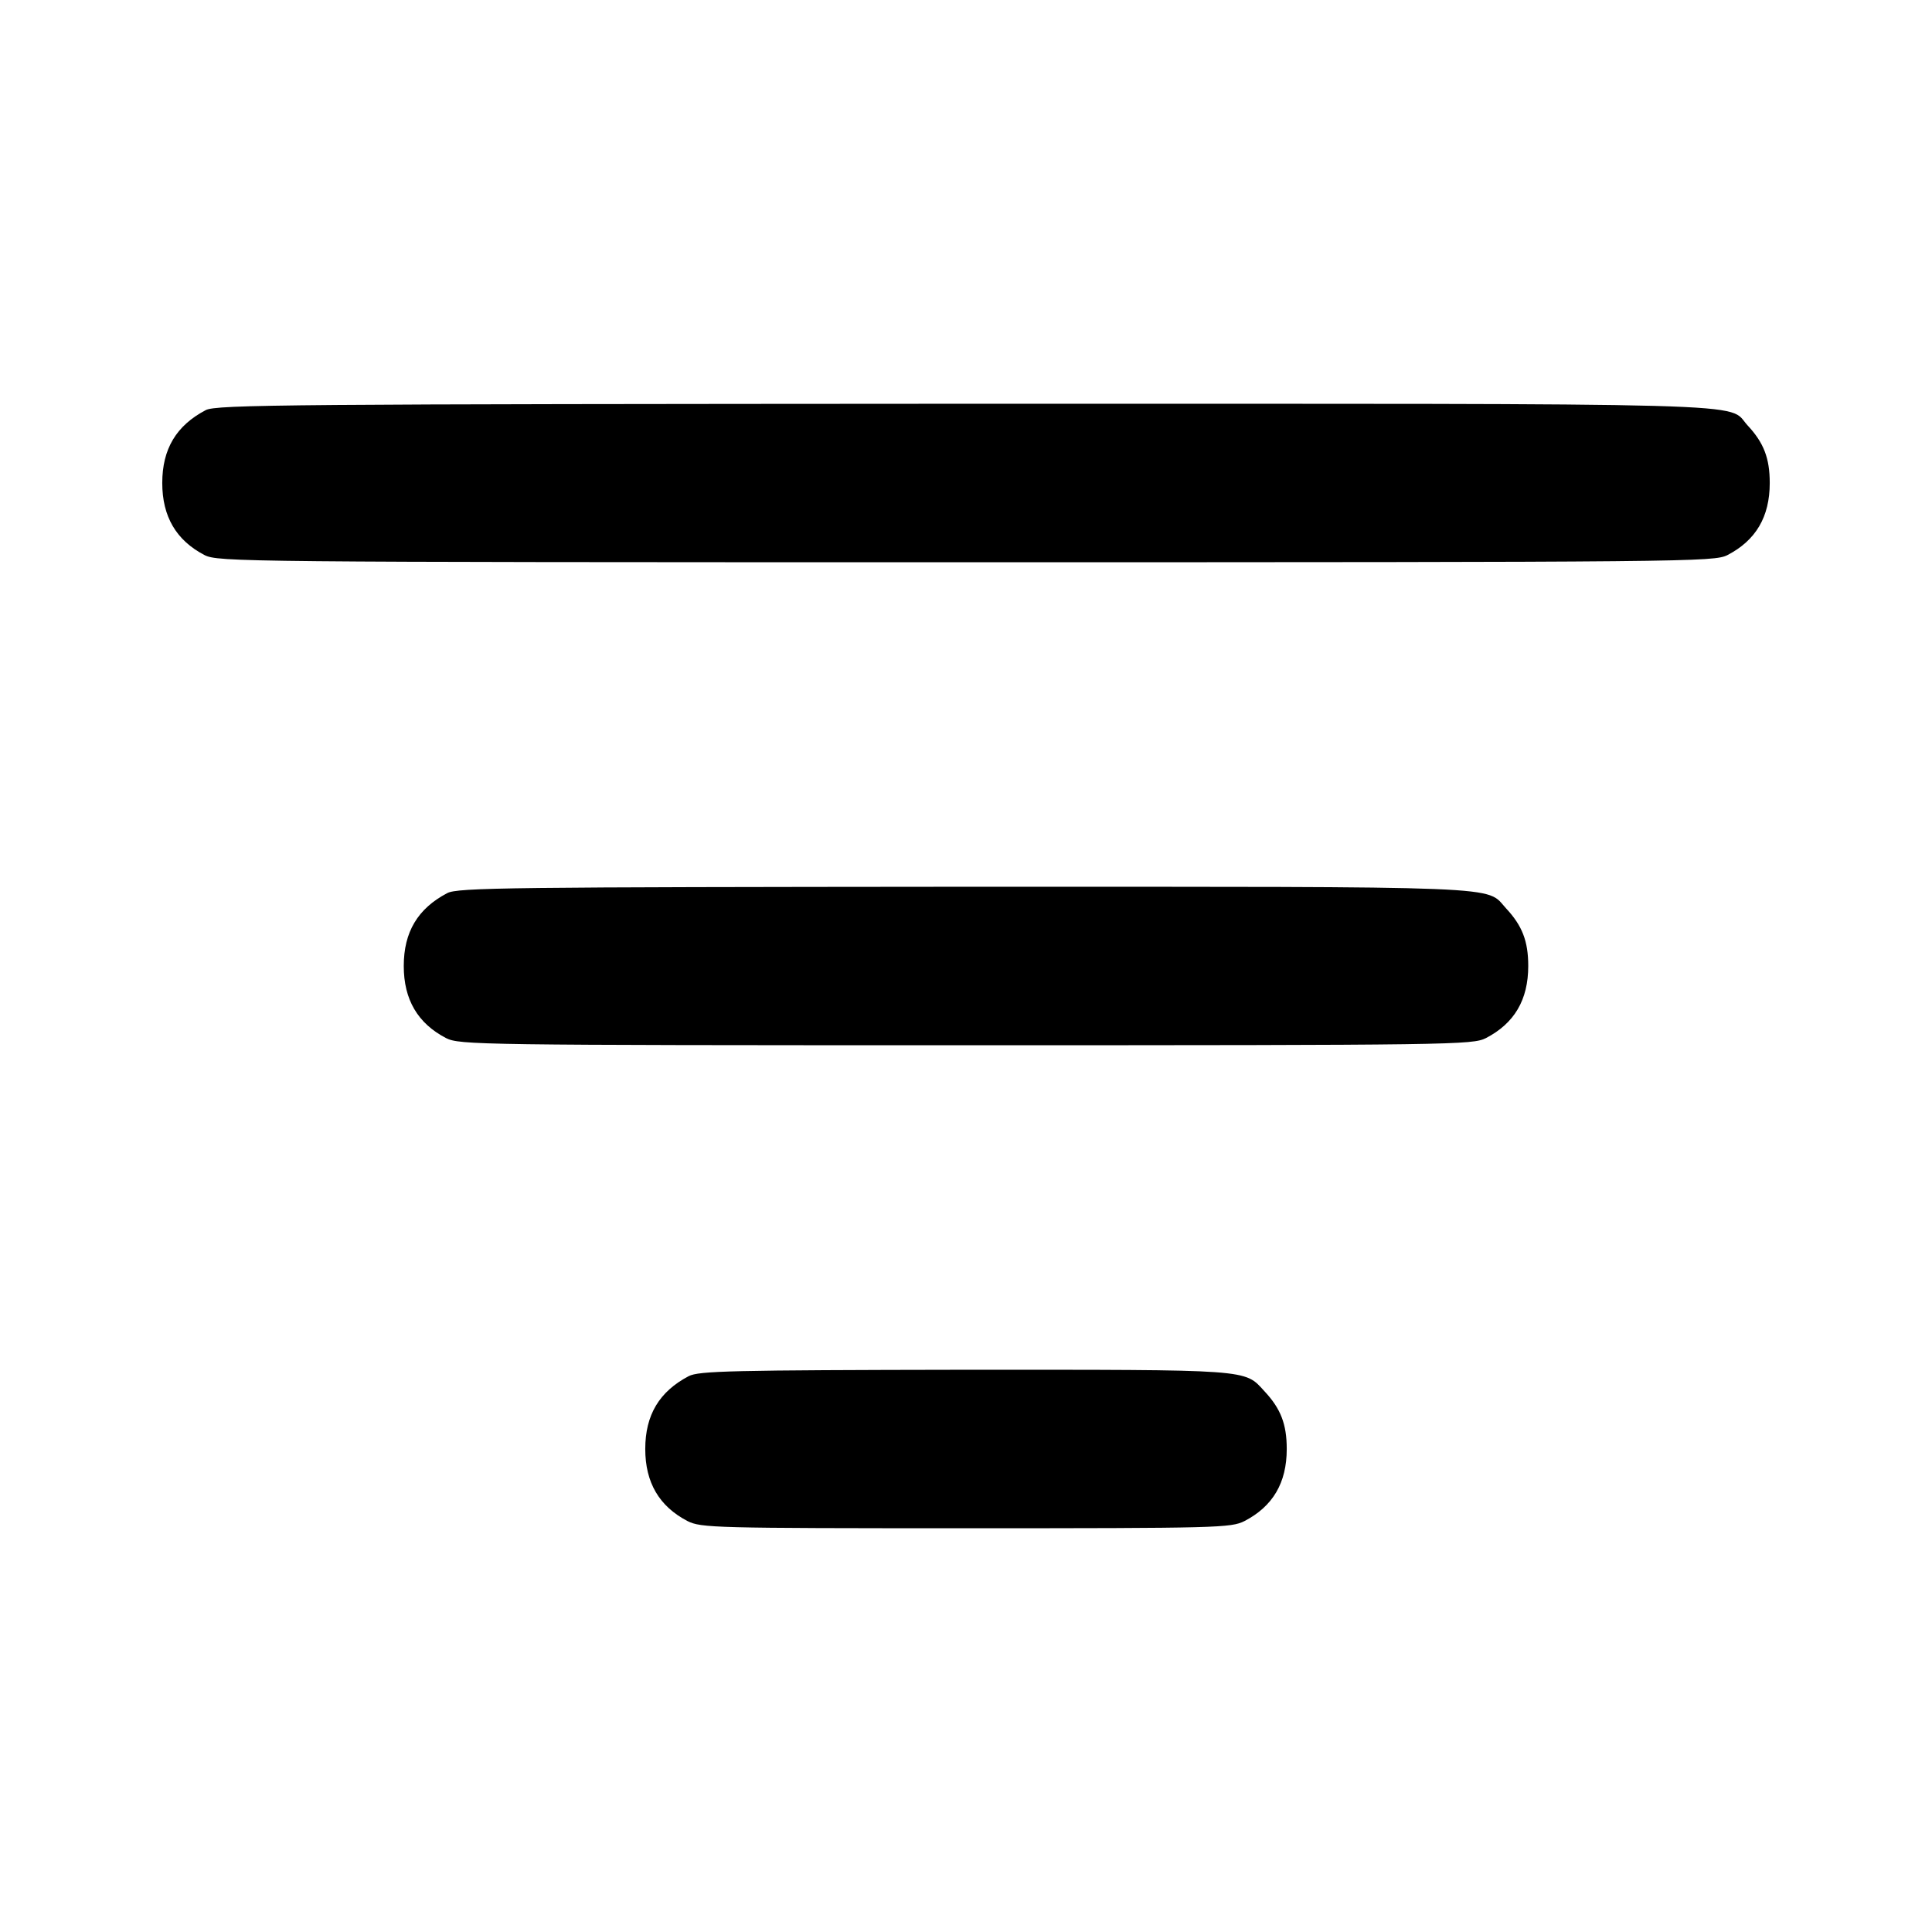 <?xml version="1.0" standalone="no"?>
<!DOCTYPE svg PUBLIC "-//W3C//DTD SVG 20010904//EN"
 "http://www.w3.org/TR/2001/REC-SVG-20010904/DTD/svg10.dtd">
<svg version="1.0" xmlns="http://www.w3.org/2000/svg"
 width="512pt" height="512pt" viewBox="0 0 512 512"
 preserveAspectRatio="xMidYMid meet">

<g transform="translate(0,512) scale(0.1,-0.1)"
fill="#000000" stroke="none">
<path d="M545 4033 c-78 -41 -115 -103 -115 -193 0 -89 37 -152 112 -191 36
-18 91 -19 2018 -19 1927 0 1982 1 2018 19 75 39 112 101 112 191 0 66 -16
107 -59 153 -56 61 87 57 -2075 57 -1786 -1 -1984 -2 -2011 -17z"/>
<path d="M1185 2753 c-78 -41 -115 -103 -115 -193 0 -89 37 -152 112 -191 36
-18 80 -19 1378 -19 1298 0 1342 1 1378 19 75 39 112 101 112 191 0 66 -16
107 -59 153 -55 60 27 57 -1435 57 -1203 -1 -1344 -2 -1371 -17z"/>
<path d="M1825 1473 c-78 -41 -115 -103 -115 -193 0 -89 37 -152 112 -191 36
-18 69 -19 738 -19 669 0 702 1 738 19 75 39 112 101 112 191 0 66 -16 107
-59 153 -54 59 -31 57 -795 57 -619 -1 -704 -3 -731 -17z"/>
</g>
</svg>
